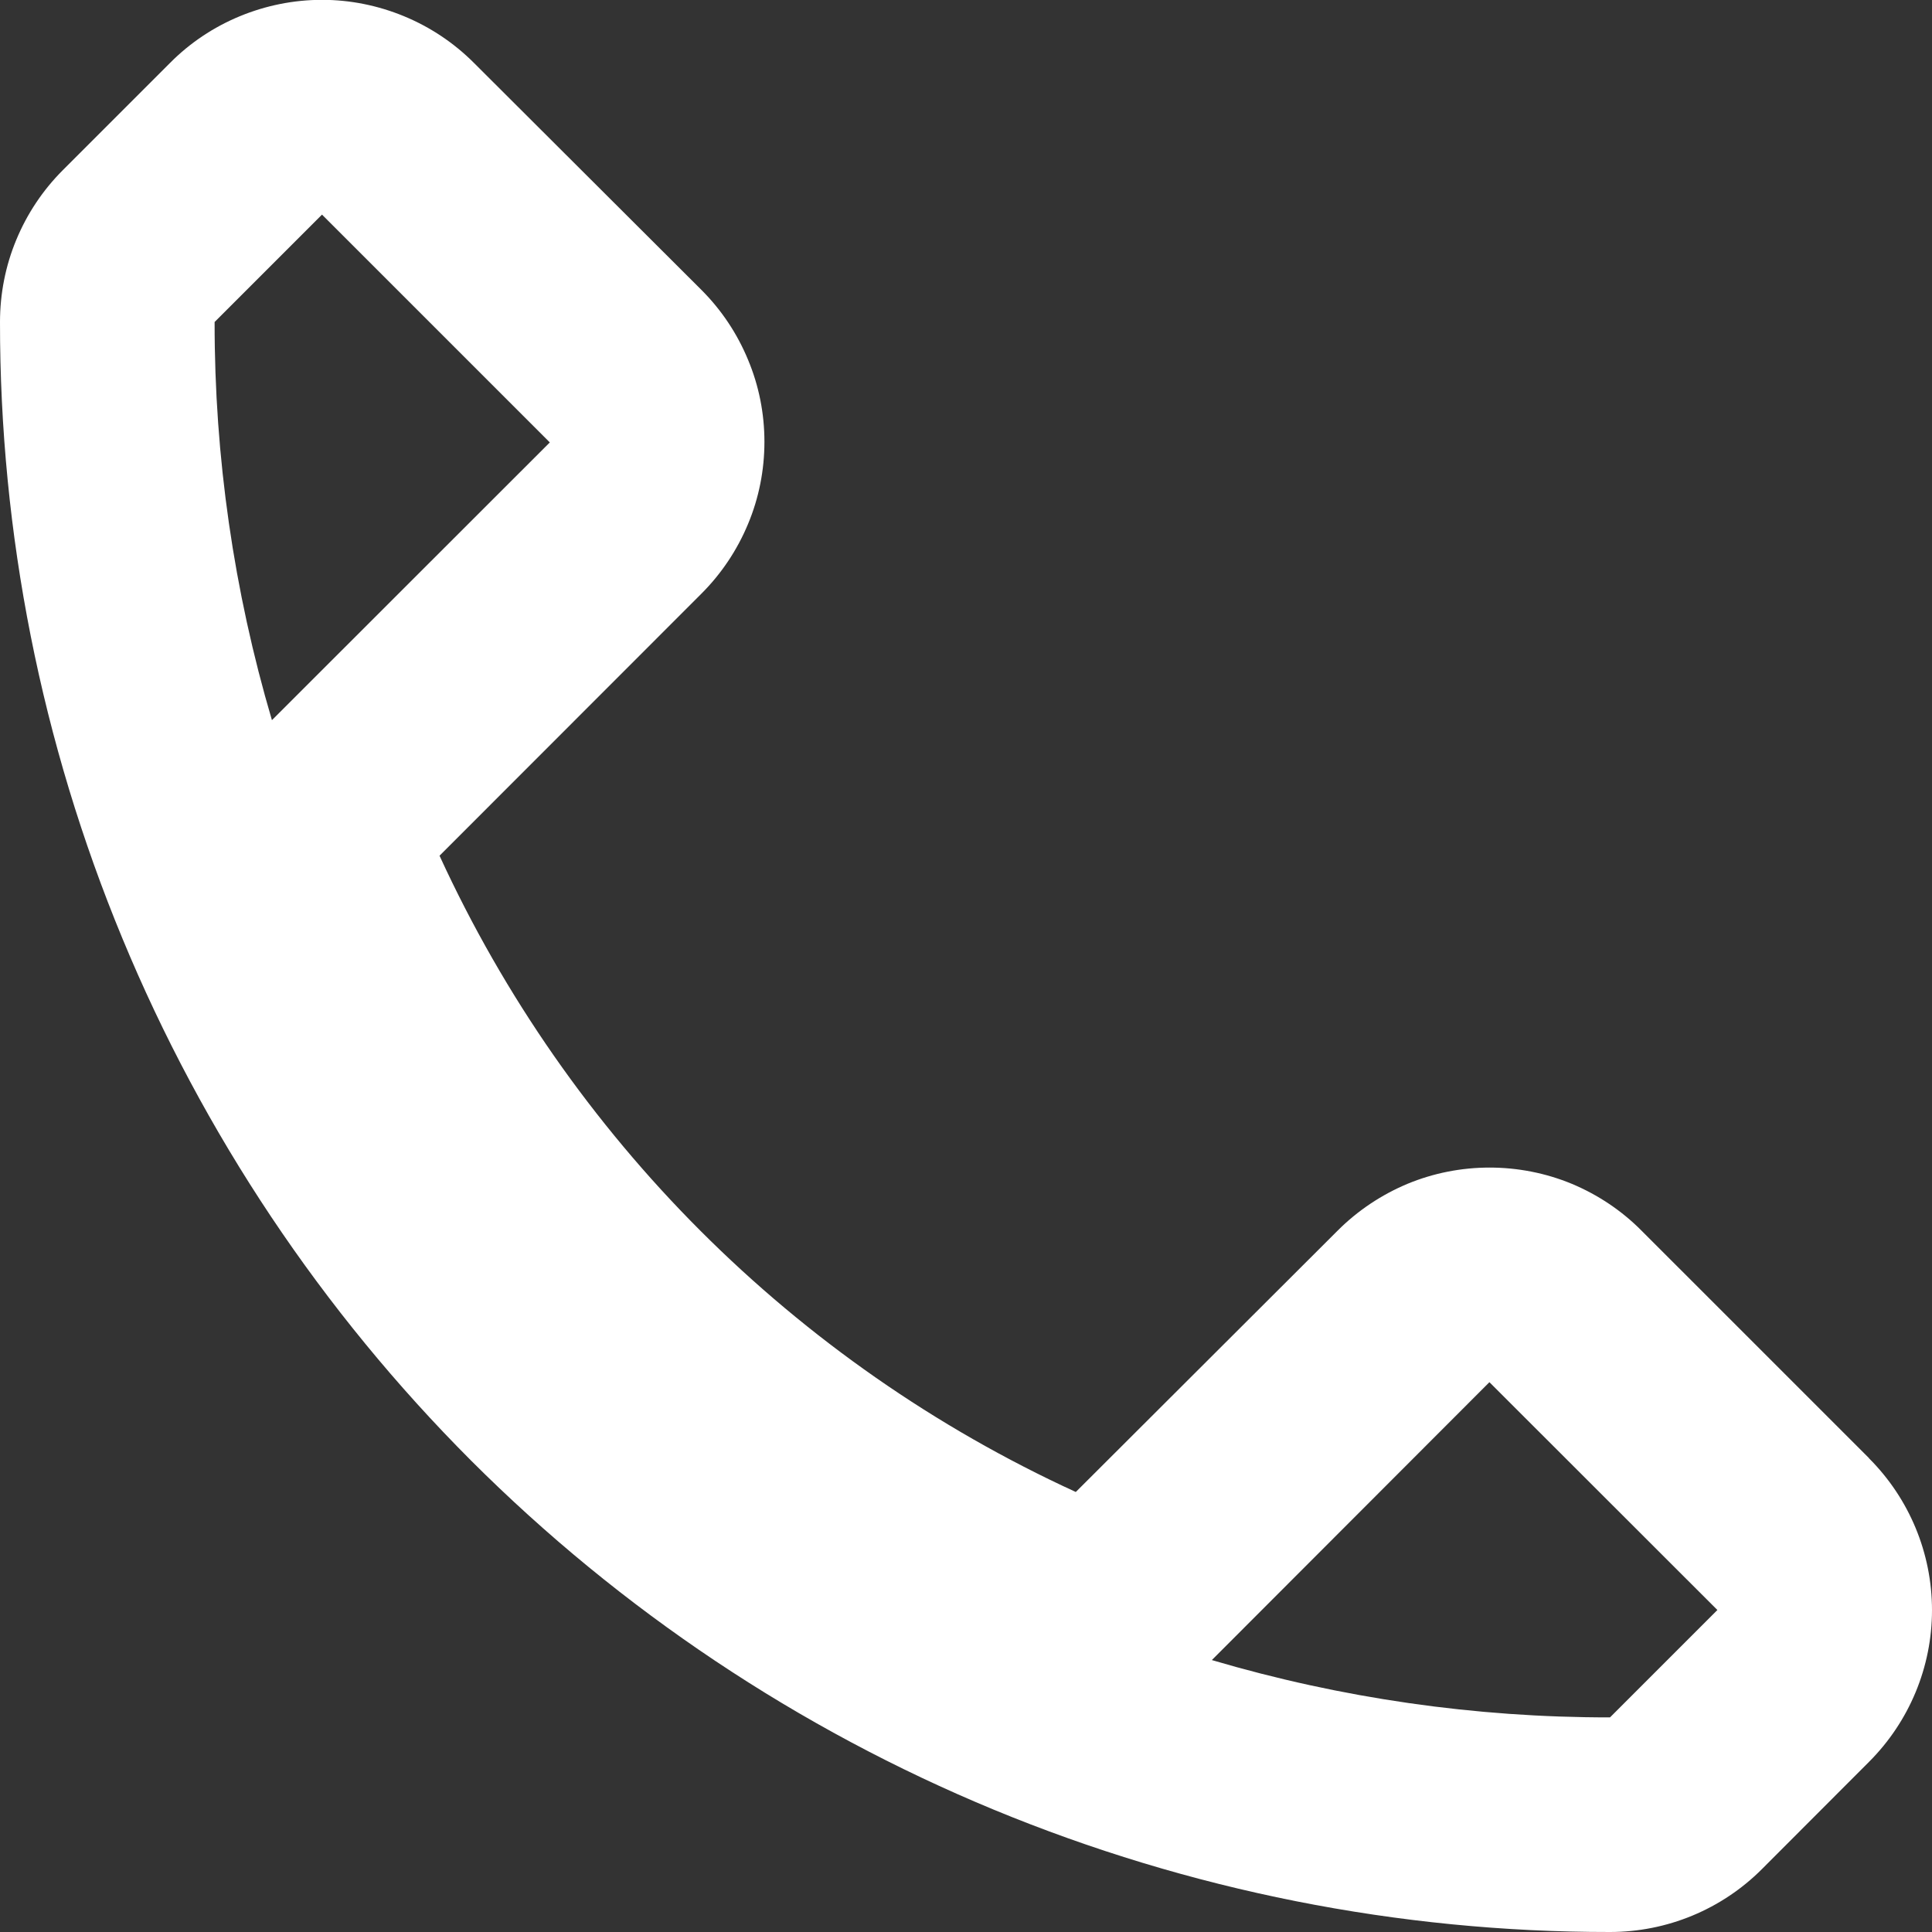 <svg width="12" height="12" viewBox="0 0 12 12" fill="none" xmlns="http://www.w3.org/2000/svg">
<rect x="0" y="0" width="12" height="12" fill="#333333" stroke="none"/>
<path d="M11.609 9.057L10.195 7.643C10.072 7.519 9.925 7.421 9.763 7.353C9.601 7.286 9.427 7.252 9.252 7.252C9.077 7.252 8.904 7.286 8.742 7.353C8.58 7.421 8.433 7.519 8.309 7.643L6.682 9.267C4.934 8.465 3.532 7.062 2.73 5.315L4.357 3.687C4.481 3.563 4.579 3.416 4.646 3.255C4.714 3.093 4.748 2.919 4.748 2.744C4.748 2.569 4.714 2.396 4.646 2.234C4.579 2.072 4.481 1.925 4.357 1.801L2.943 0.39C2.819 0.266 2.672 0.168 2.51 0.101C2.348 0.034 2.175 -0.001 2 -0.001C1.825 -0.001 1.651 0.034 1.489 0.101C1.327 0.168 1.18 0.266 1.057 0.39L0.39 1.057C0.266 1.181 0.168 1.328 0.101 1.49C0.034 1.651 -0 1.825 1.42387e-06 2C-0.001 3.313 0.257 4.614 0.76 5.828C1.262 7.041 1.999 8.144 2.927 9.073C3.856 10.001 4.959 10.738 6.172 11.24C7.386 11.742 8.687 12.001 10 12C10.354 12 10.693 11.86 10.943 11.61L11.609 10.943C11.859 10.693 12 10.354 12 10.001C12 9.647 11.859 9.308 11.609 9.058M1.333 2L2 1.333L3.415 2.748L1.689 4.473C1.452 3.67 1.332 2.837 1.333 2ZM10 10.667C9.163 10.668 8.33 10.548 7.527 10.311L9.251 8.585L10.667 10L10 10.667Z" fill="#fff"/>
</svg>
